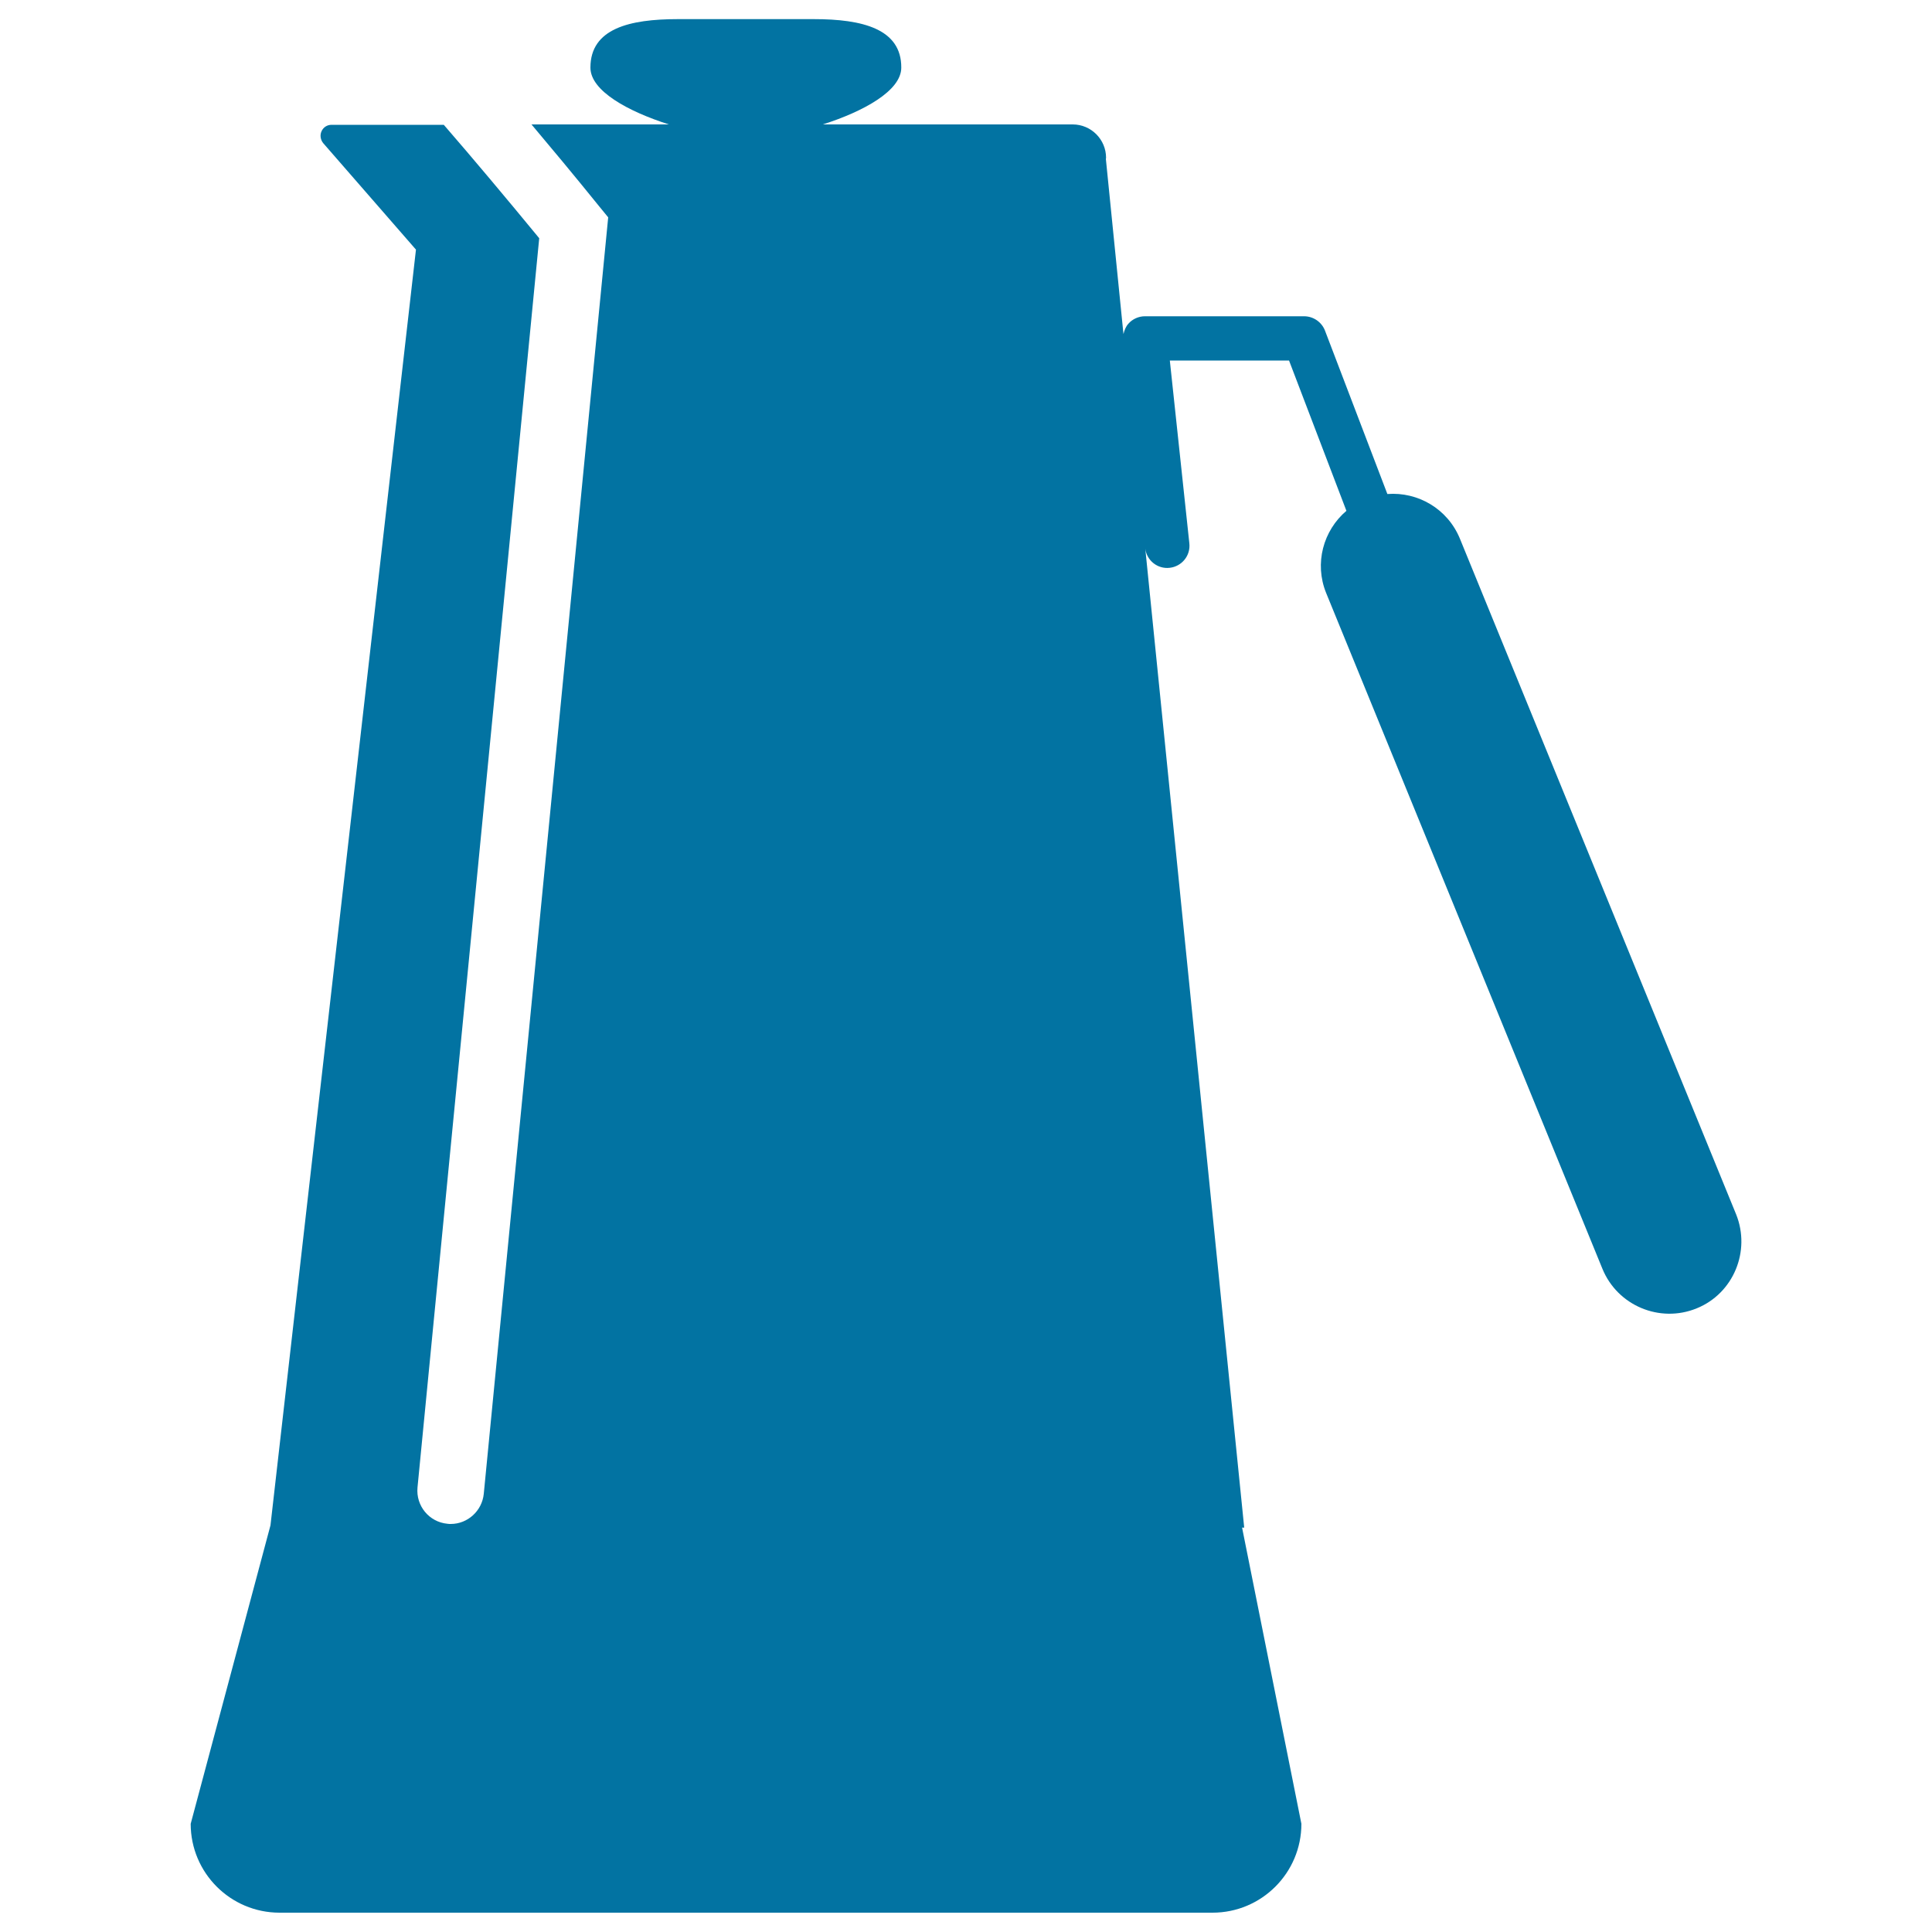 <svg xmlns="http://www.w3.org/2000/svg" viewBox="0 0 1000 1000" style="fill:#0273a2">
<title>Tall Jar For Coffee Or Tea SVG icon</title>
<g><path d="M898.6,628.5l-143-349.8c-6.4-15.4-21.7-24.2-37.5-23l-32.3-84.6c-1.7-4.4-6-7.4-10.8-7.4h-82.4c-3.2,0-6.4,1.4-8.5,3.8c-1.4,1.5-2.1,3.4-2.6,5.4l-9.1-90.6c0-0.2,0.1-0.4,0.1-0.6c0-9.5-7.7-17.3-17.3-17.3H425.9c21-6.7,40.6-17.4,40.6-29.4c0.1-20.1-20.2-25.1-45.2-25.1h-70.5c-25,0-45.2,4.9-45.2,25.1c0,12.1,19.6,22.7,40.6,29.4h-71.1c10.1,12,21.7,25.9,35.2,42.6l4.5,5.5l-64.4,660.7c-0.9,8.9-8.4,15.6-17.1,15.6c-0.6,0-1.1,0-1.7-0.1c-9.5-0.9-16.4-9.3-15.5-18.8l63-646.6C262.4,103,244.8,82,229.7,64.6h-12.6c-0.1,0-0.1,0-0.2,0h-45.3c-2.3,0-4.3,1.3-5.2,3.4c-0.9,2-0.5,4.4,0.9,6.1l48,55.1l-75.3,660.3L98.7,944c0,25.4,20.6,46,46,46h482.9c25.4,0,46-20.6,46-46l-30.7-153.3h1.1l-51.2-506.7c0.8,6.2,6.4,10.6,12.6,9.9c6.3-0.7,10.9-6.3,10.2-12.7l-10.1-94.6h61.7l29.7,77.8c-12,10.2-16.7,27.2-10.5,42.5l143,349.8c7.8,19.1,29.7,28.3,48.8,20.5C897.2,669.5,906.3,647.6,898.6,628.5z"/></g>
</svg>
